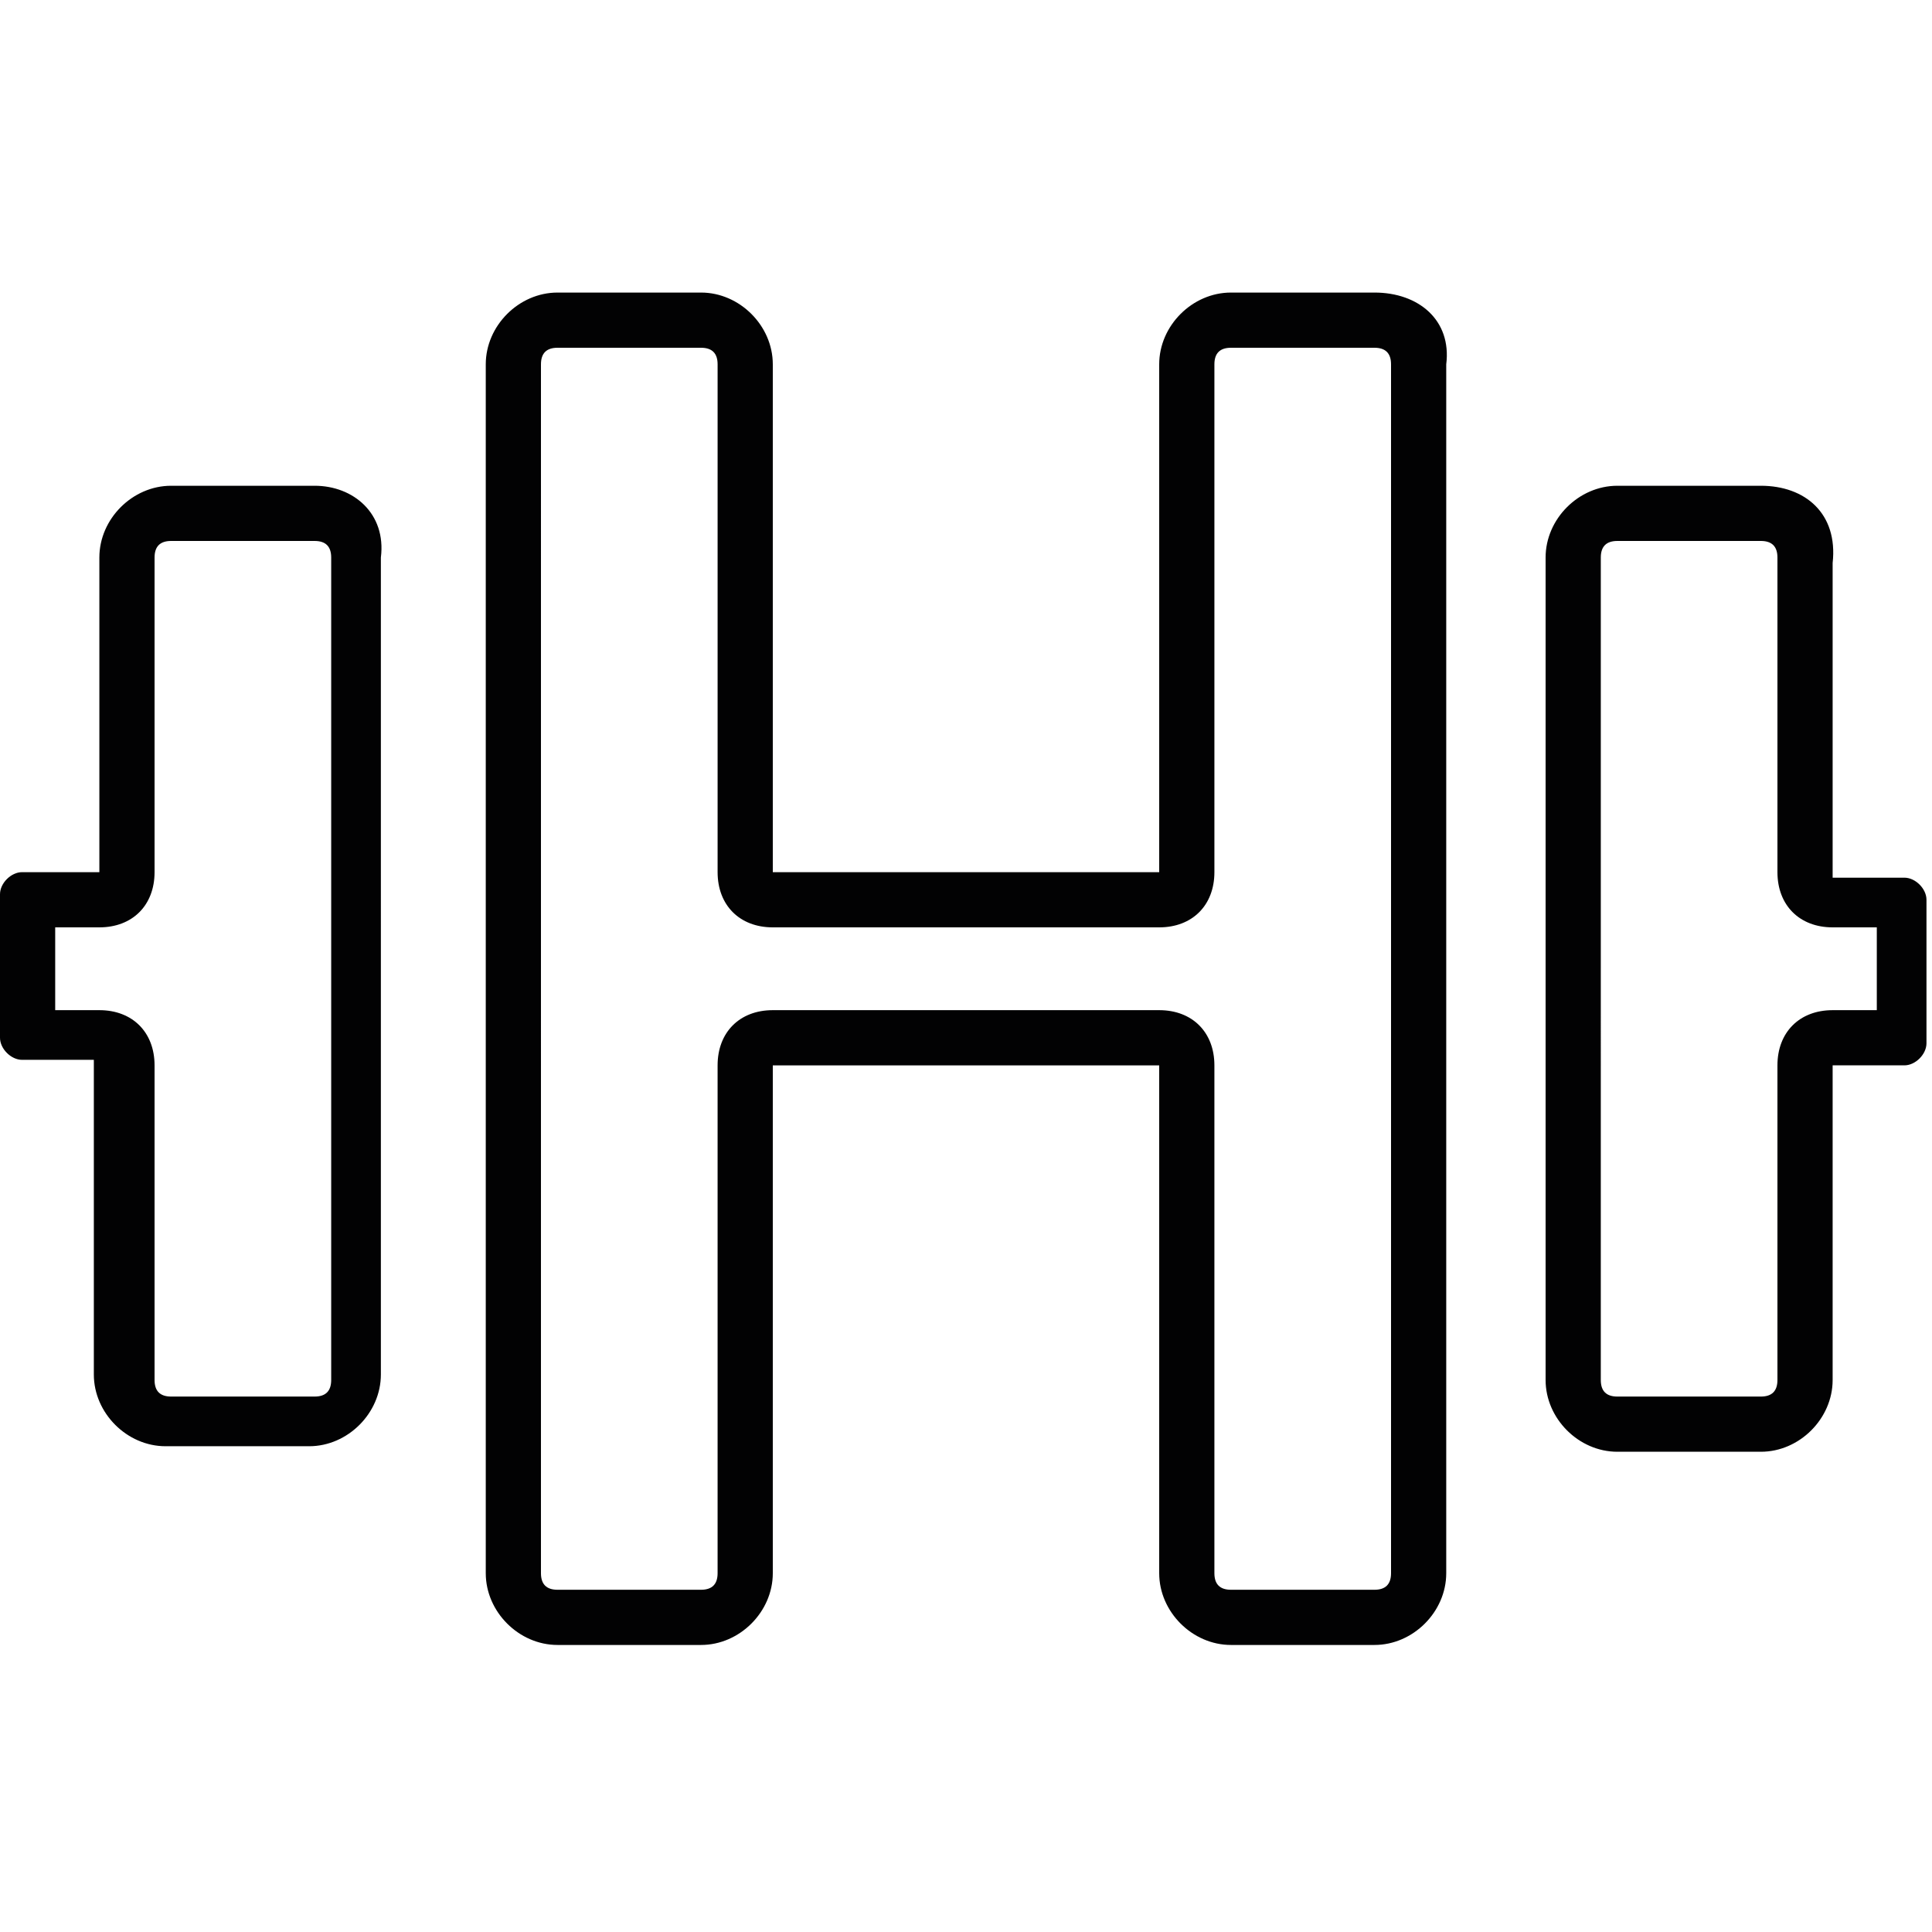 <?xml version="1.0" encoding="utf-8"?>
<!-- Generator: Adobe Illustrator 24.0.2, SVG Export Plug-In . SVG Version: 6.00 Build 0)  -->
<svg version="1.1" baseProfile="tiny" id="Warstwa_1"
	 xmlns="http://www.w3.org/2000/svg" xmlns:xlink="http://www.w3.org/1999/xlink" x="0px" y="0px" viewBox="0 0 35 35"
	 xml:space="preserve">
<path fill="#020203" d="M24.9,6.3c0.2,0,0.3,0.1,0.3,0.3v21.9c0,0.2-0.1,0.3-0.3,0.3h-2.6c-0.2,0-0.3-0.1-0.3-0.3v-9.2
	c0-0.6-0.4-1-1-1h-7c-0.6,0-1,0.4-1,1v9.2c0,0.2-0.1,0.3-0.3,0.3h-2.6c-0.2,0-0.3-0.1-0.3-0.3V6.6c0-0.2,0.1-0.3,0.3-0.3h2.6
	c0.2,0,0.3,0.1,0.3,0.3v9.2c0,0.6,0.4,1,1,1h7c0.6,0,1-0.4,1-1V6.6c0-0.2,0.1-0.3,0.3-0.3H24.9 M31.9,9.8c0.2,0,0.3,0.1,0.3,0.3v5.7
	c0,0.6,0.4,1,1,1H34v1.5h-0.8c-0.6,0-1,0.4-1,1v5.7c0,0.2-0.1,0.3-0.3,0.3h-2.6c-0.2,0-0.3-0.1-0.3-0.3V10.1c0-0.2,0.1-0.3,0.3-0.3
	H31.9 M5.7,9.8C5.9,9.8,6,9.9,6,10.1v14.9c0,0.2-0.1,0.3-0.3,0.3H3.1c-0.2,0-0.3-0.1-0.3-0.3v-5.7c0-0.6-0.4-1-1-1H1v-1.5h0.8
	c0.6,0,1-0.4,1-1v-5.7c0-0.2,0.1-0.3,0.3-0.3H5.7 M24.9,5.3h-2.6c-0.7,0-1.3,0.6-1.3,1.3v9.2h-7V6.6c0-0.7-0.6-1.3-1.3-1.3h-2.6
	c-0.7,0-1.3,0.6-1.3,1.3v21.9c0,0.7,0.6,1.3,1.3,1.3h2.6c0.7,0,1.3-0.6,1.3-1.3v-9.2h7v9.2c0,0.7,0.6,1.3,1.3,1.3h2.6
	c0.7,0,1.3-0.6,1.3-1.3V6.6C26.3,5.8,25.7,5.3,24.9,5.3L24.9,5.3z M31.9,8.8h-2.6c-0.7,0-1.3,0.6-1.3,1.3v14.9
	c0,0.7,0.6,1.3,1.3,1.3h2.6c0.7,0,1.3-0.6,1.3-1.3v-5.7h1.3c0.2,0,0.4-0.2,0.4-0.4v-2.6c0-0.2-0.2-0.4-0.4-0.4h-1.3v-5.7
	C33.3,9.3,32.7,8.8,31.9,8.8L31.9,8.8z M5.7,8.8H3.1c-0.7,0-1.3,0.6-1.3,1.3v5.7H0.4c-0.2,0-0.4,0.2-0.4,0.4v2.6
	c0,0.2,0.2,0.4,0.4,0.4h1.3v5.7c0,0.7,0.6,1.3,1.3,1.3h2.6c0.7,0,1.3-0.6,1.3-1.3V10.1C7,9.3,6.4,8.8,5.7,8.8L5.7,8.8z"/>
</svg>
